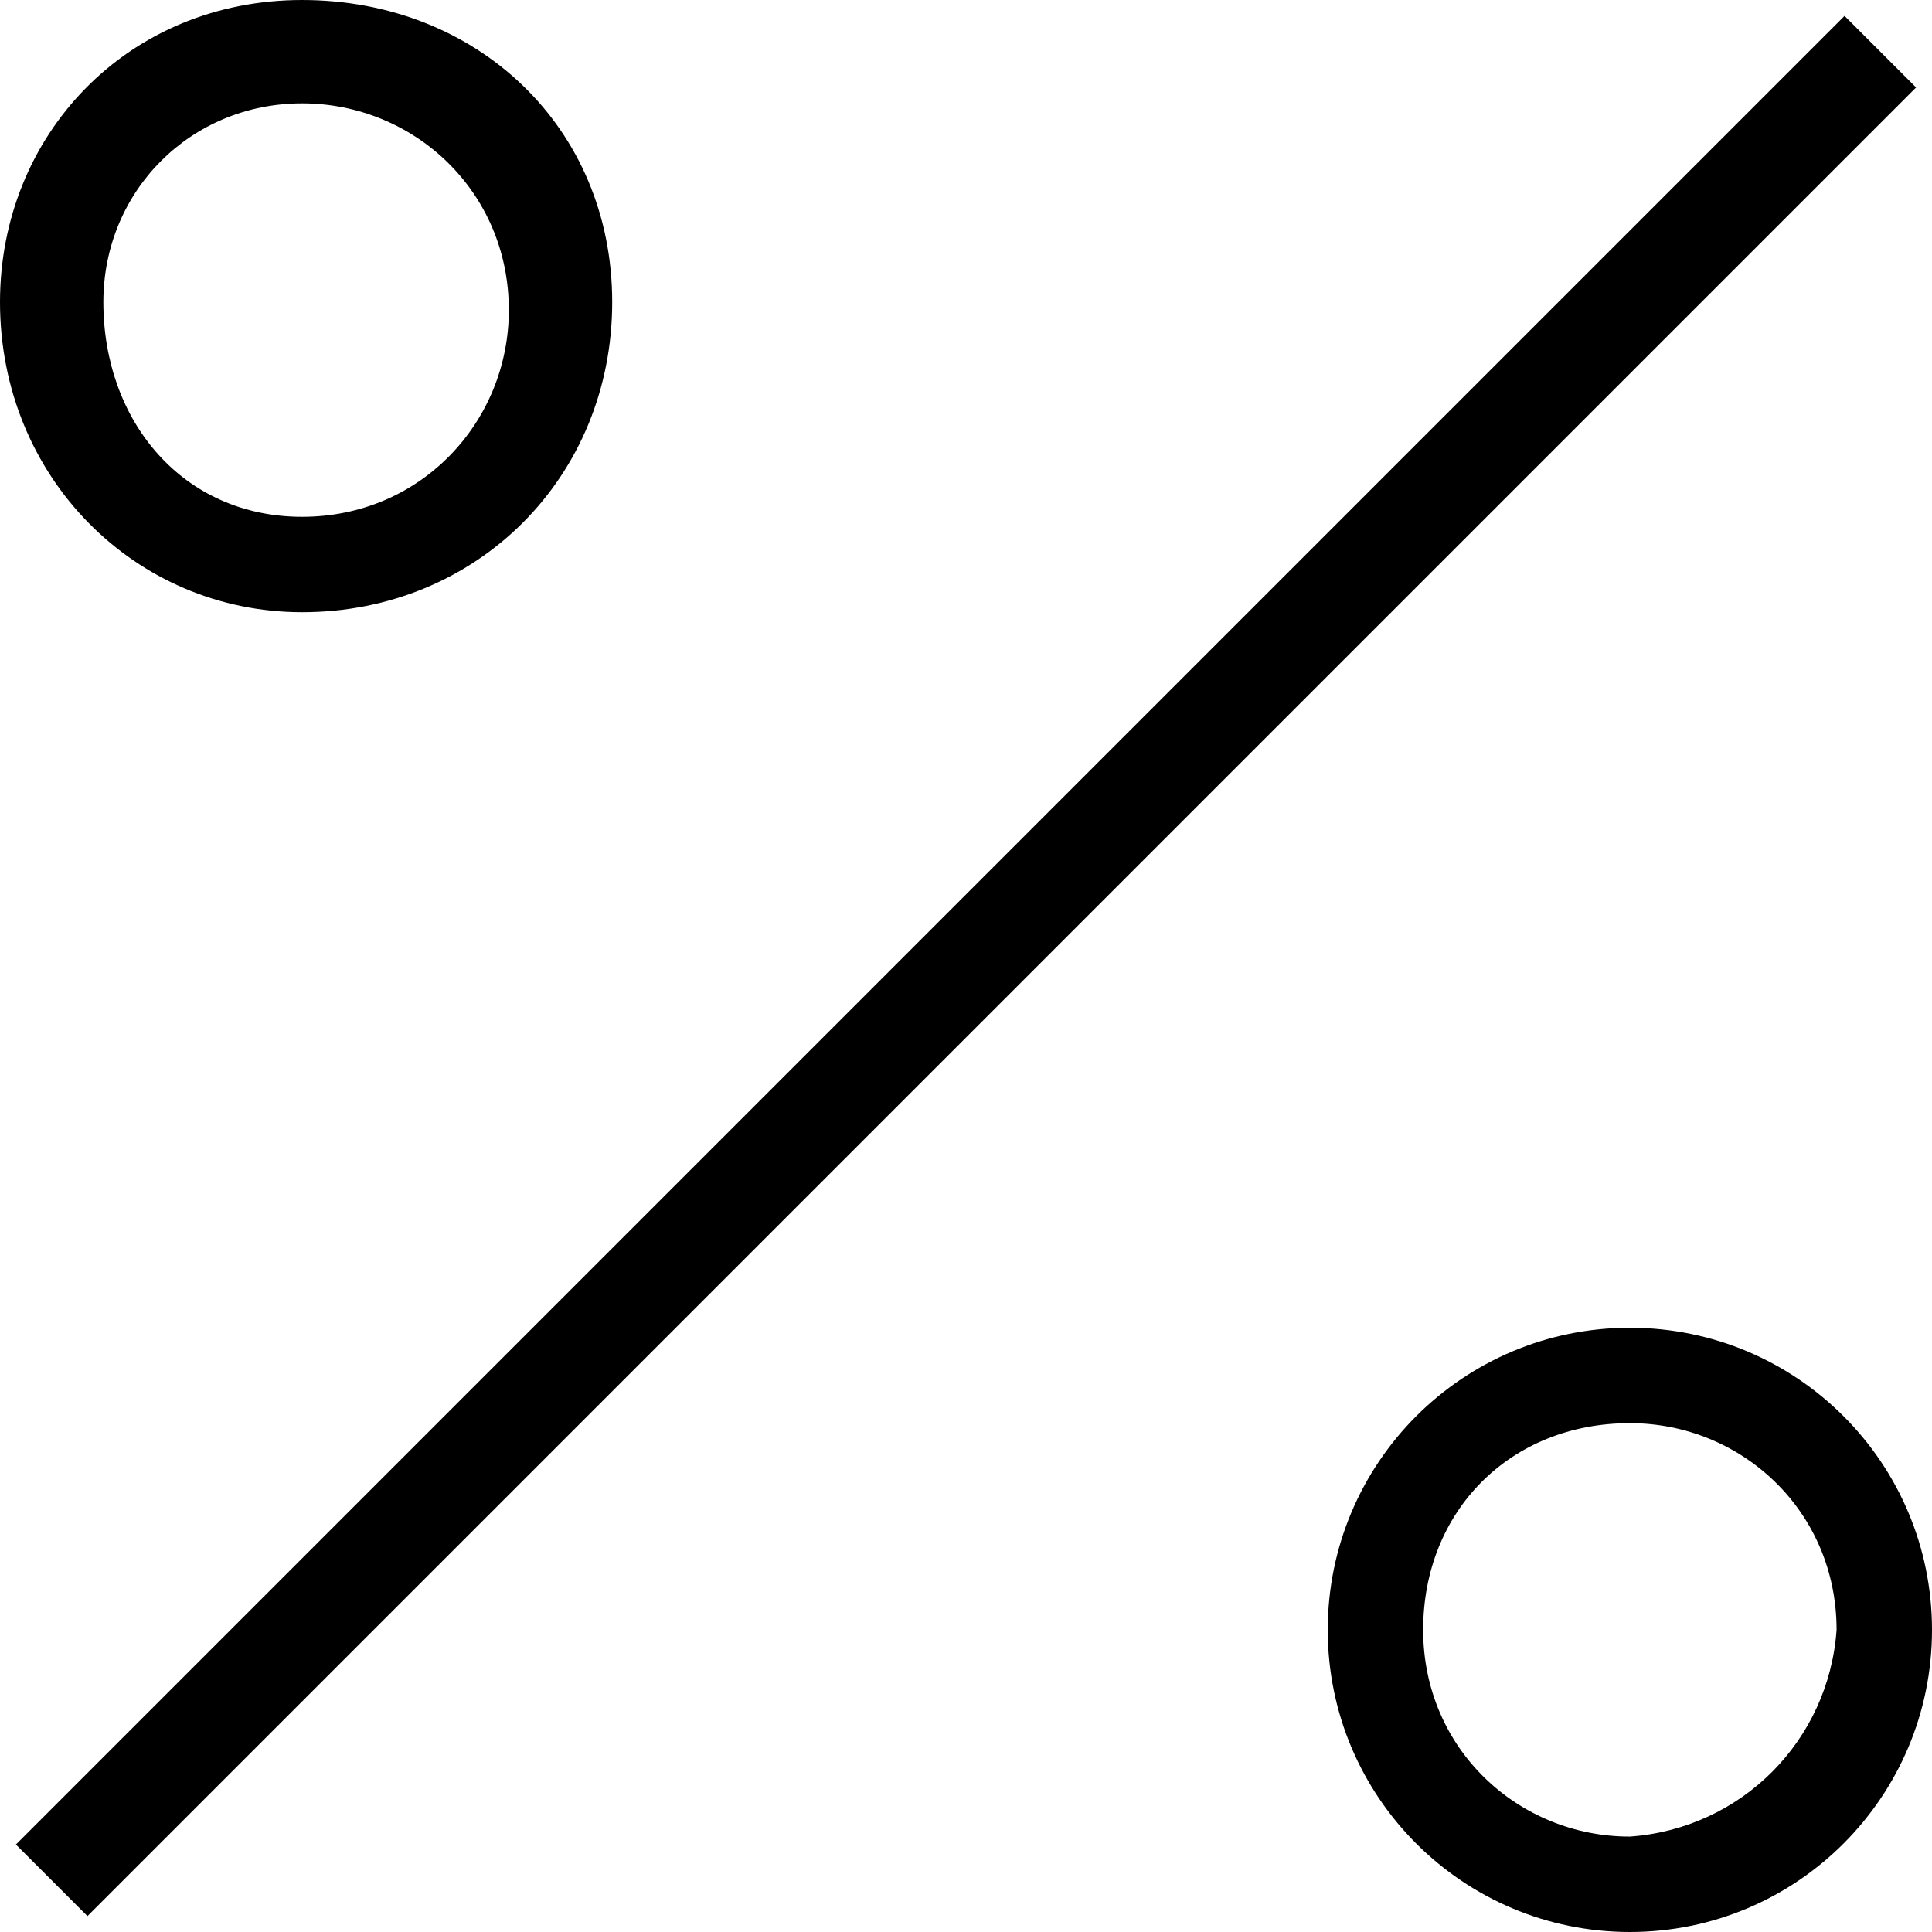 <?xml version="1.0" encoding="utf-8"?>
<!-- Generator: Adobe Illustrator 24.0.1, SVG Export Plug-In . SVG Version: 6.00 Build 0)  -->
<svg version="1.1" id="percent" xmlns="http://www.w3.org/2000/svg" xmlns:xlink="http://www.w3.org/1999/xlink" x="0px" y="0px"
	 viewBox="0 0 24.3 24.3" style="enable-background:new 0 0 24.3 24.3;" xml:space="preserve">
<path id="Tracé_694" d="M0.2,23.2L23.2,0.2l0.9,0.9L1.1,24.1L0.2,23.2z"/>
<path id="Tracé_695" d="M3.8,7.7C6,7.7,7.7,6,7.7,3.8S6,0,3.8,0S0,1.7,0,3.8c0,0,0,0,0,0C0,6,1.7,7.7,3.8,7.7z M3.8,1.3
	c1.4,0,2.6,1.1,2.6,2.6c0,1.4-1.1,2.6-2.6,2.6S1.3,5.3,1.3,3.8c0,0,0,0,0,0C1.3,2.4,2.4,1.3,3.8,1.3L3.8,1.3z"/>
<path id="Tracé_696" d="M20.5,16.7c-2.1,0-3.8,1.7-3.8,3.8s1.7,3.8,3.8,3.8s3.8-1.7,3.8-3.8C24.3,18.4,22.6,16.7,20.5,16.7z
	 M20.5,23.1c-1.4,0-2.6-1.1-2.6-2.6s1.1-2.6,2.6-2.6c1.4,0,2.6,1.1,2.6,2.6c0,0,0,0,0,0C23,21.9,21.9,23,20.5,23.1z"/>
</svg>
